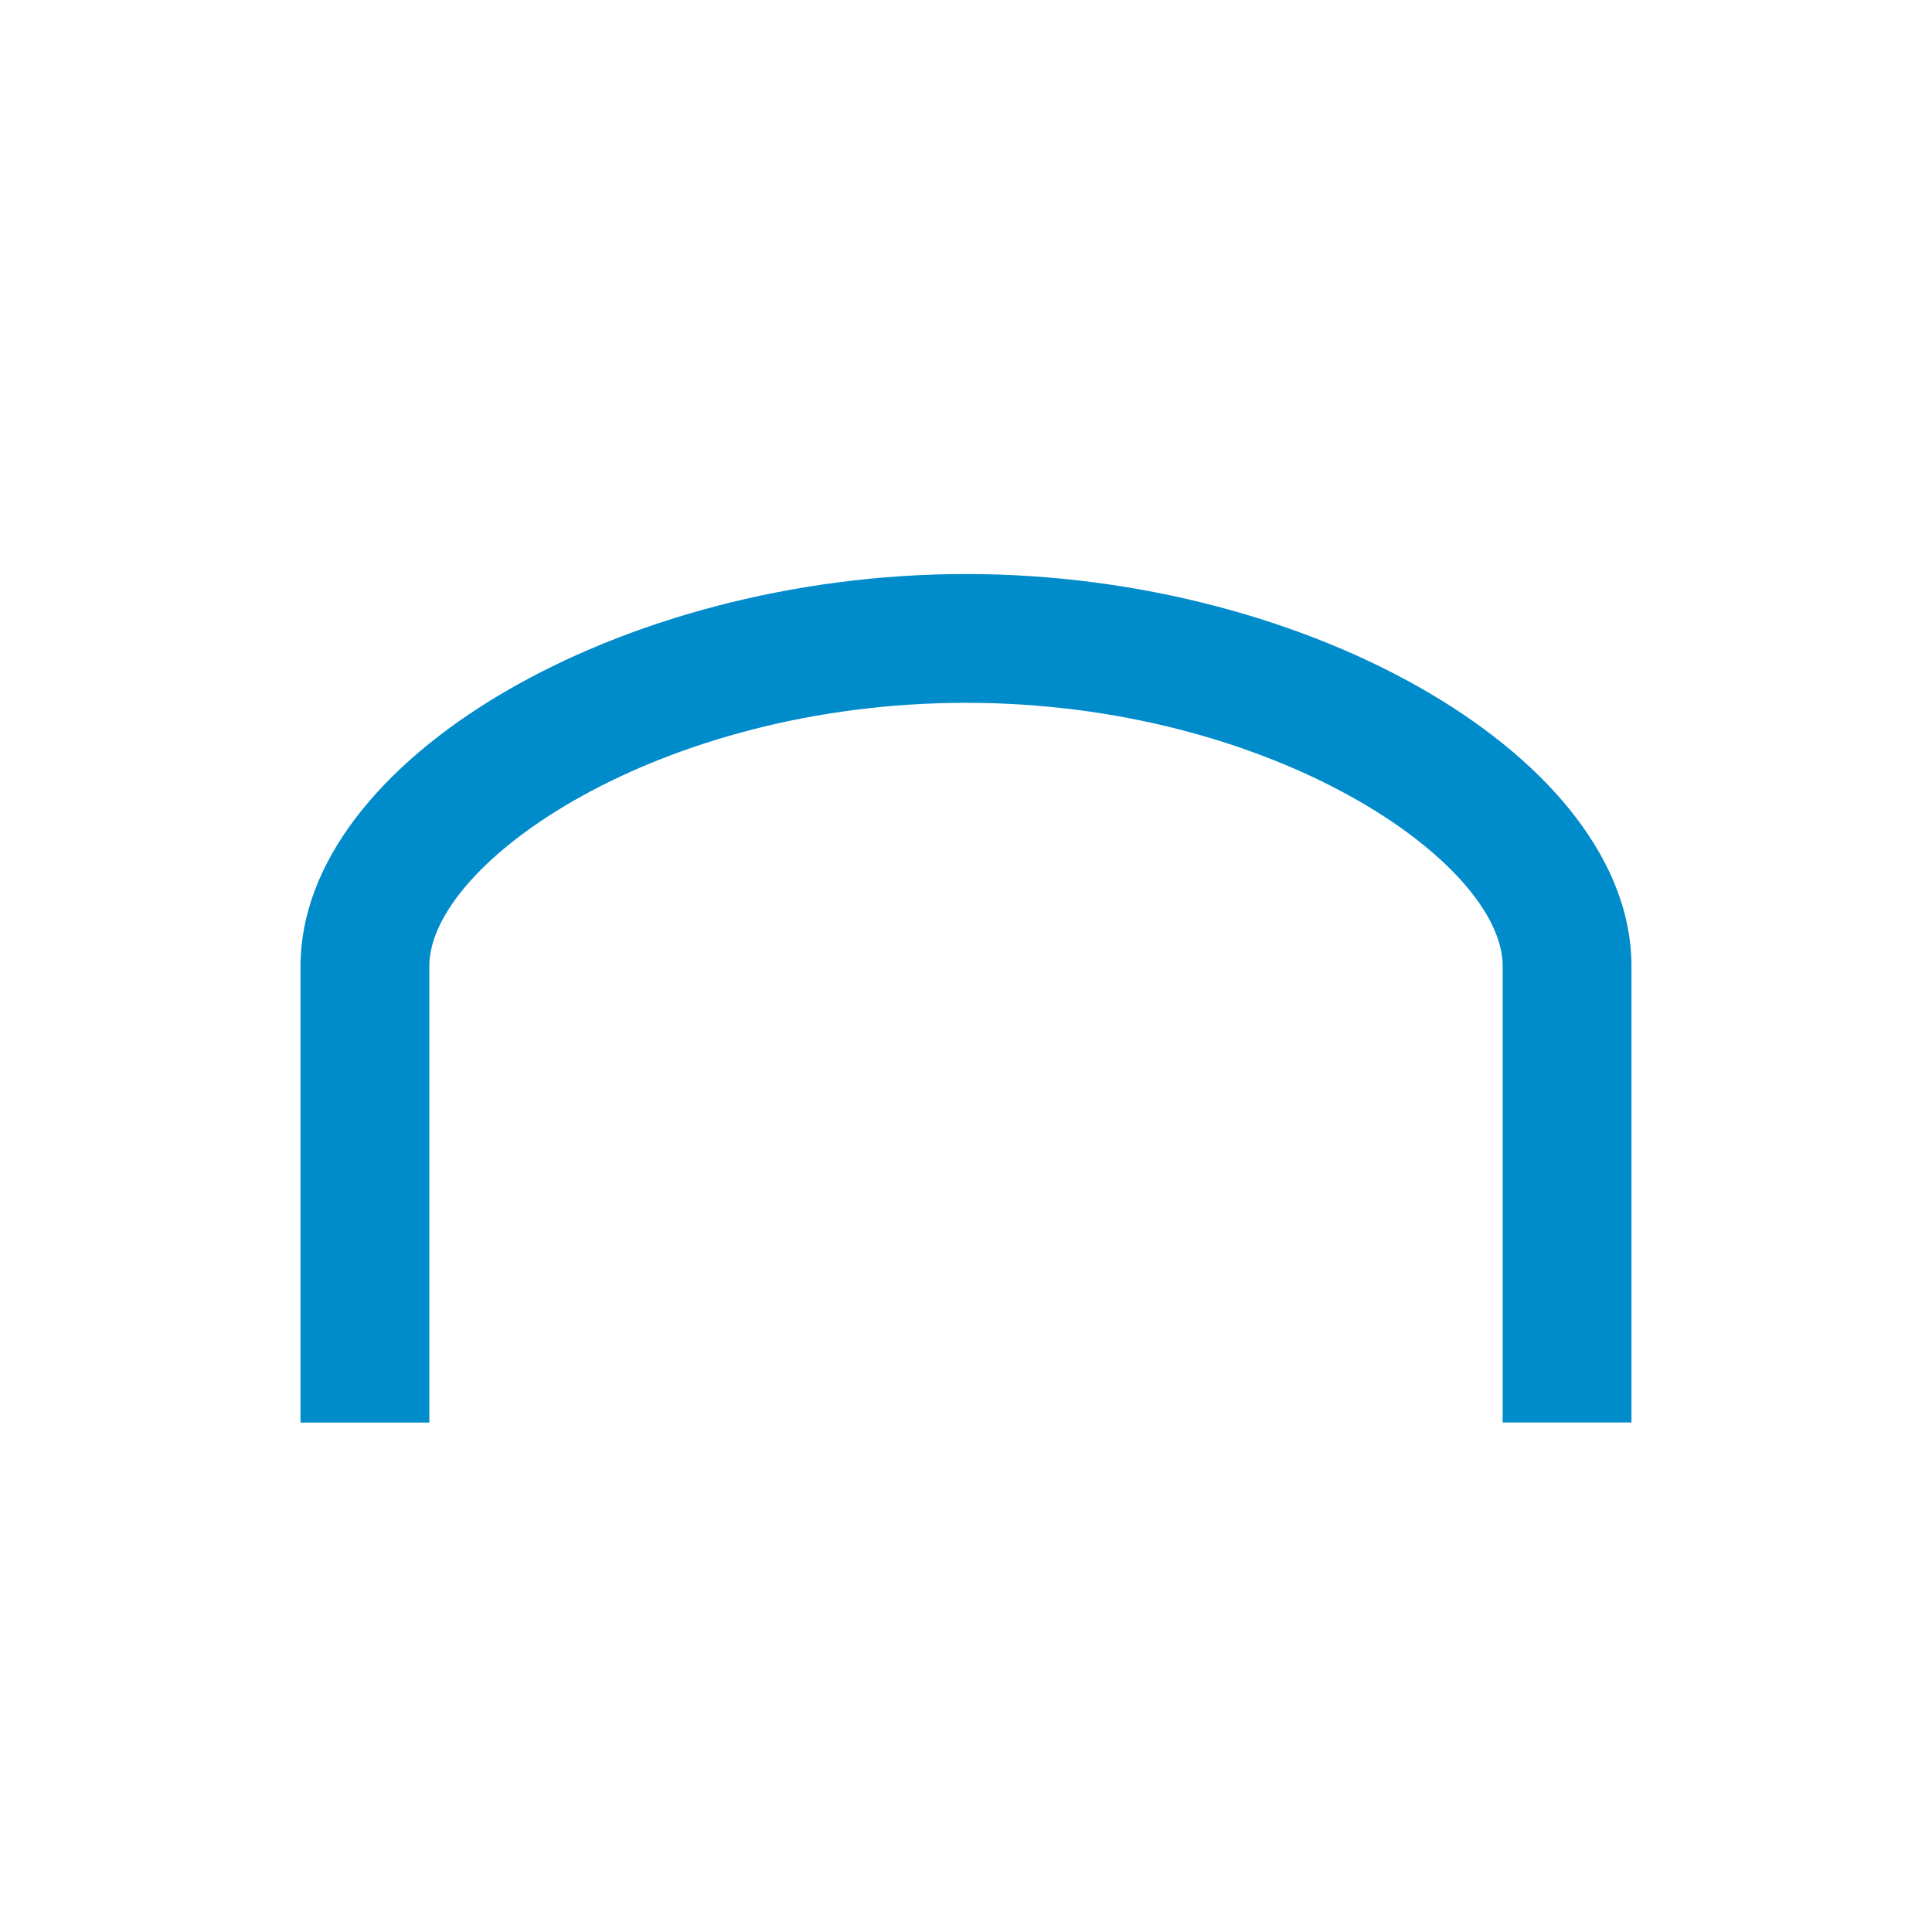<?xml version="1.0" encoding="UTF-8"?> <svg xmlns="http://www.w3.org/2000/svg" viewBox="0 0 180 180"><defs><style>.cls-1{fill:none;}.cls-2{fill:#008bcb;}</style></defs><title>cintrage_profil_370</title><g id="Calque_2" data-name="Calque 2"><rect class="cls-1" y="0.22" width="180" height="180"></rect></g><g id="Calque_1" data-name="Calque 1"><path class="cls-2" d="M152,132.53H140V90c0-9.65-21.47-24.52-50-24.52S40,80.34,40,90v42.54H28V90c0-19.11,29.55-36.52,62-36.52S152,70.88,152,90Z"></path></g></svg> 